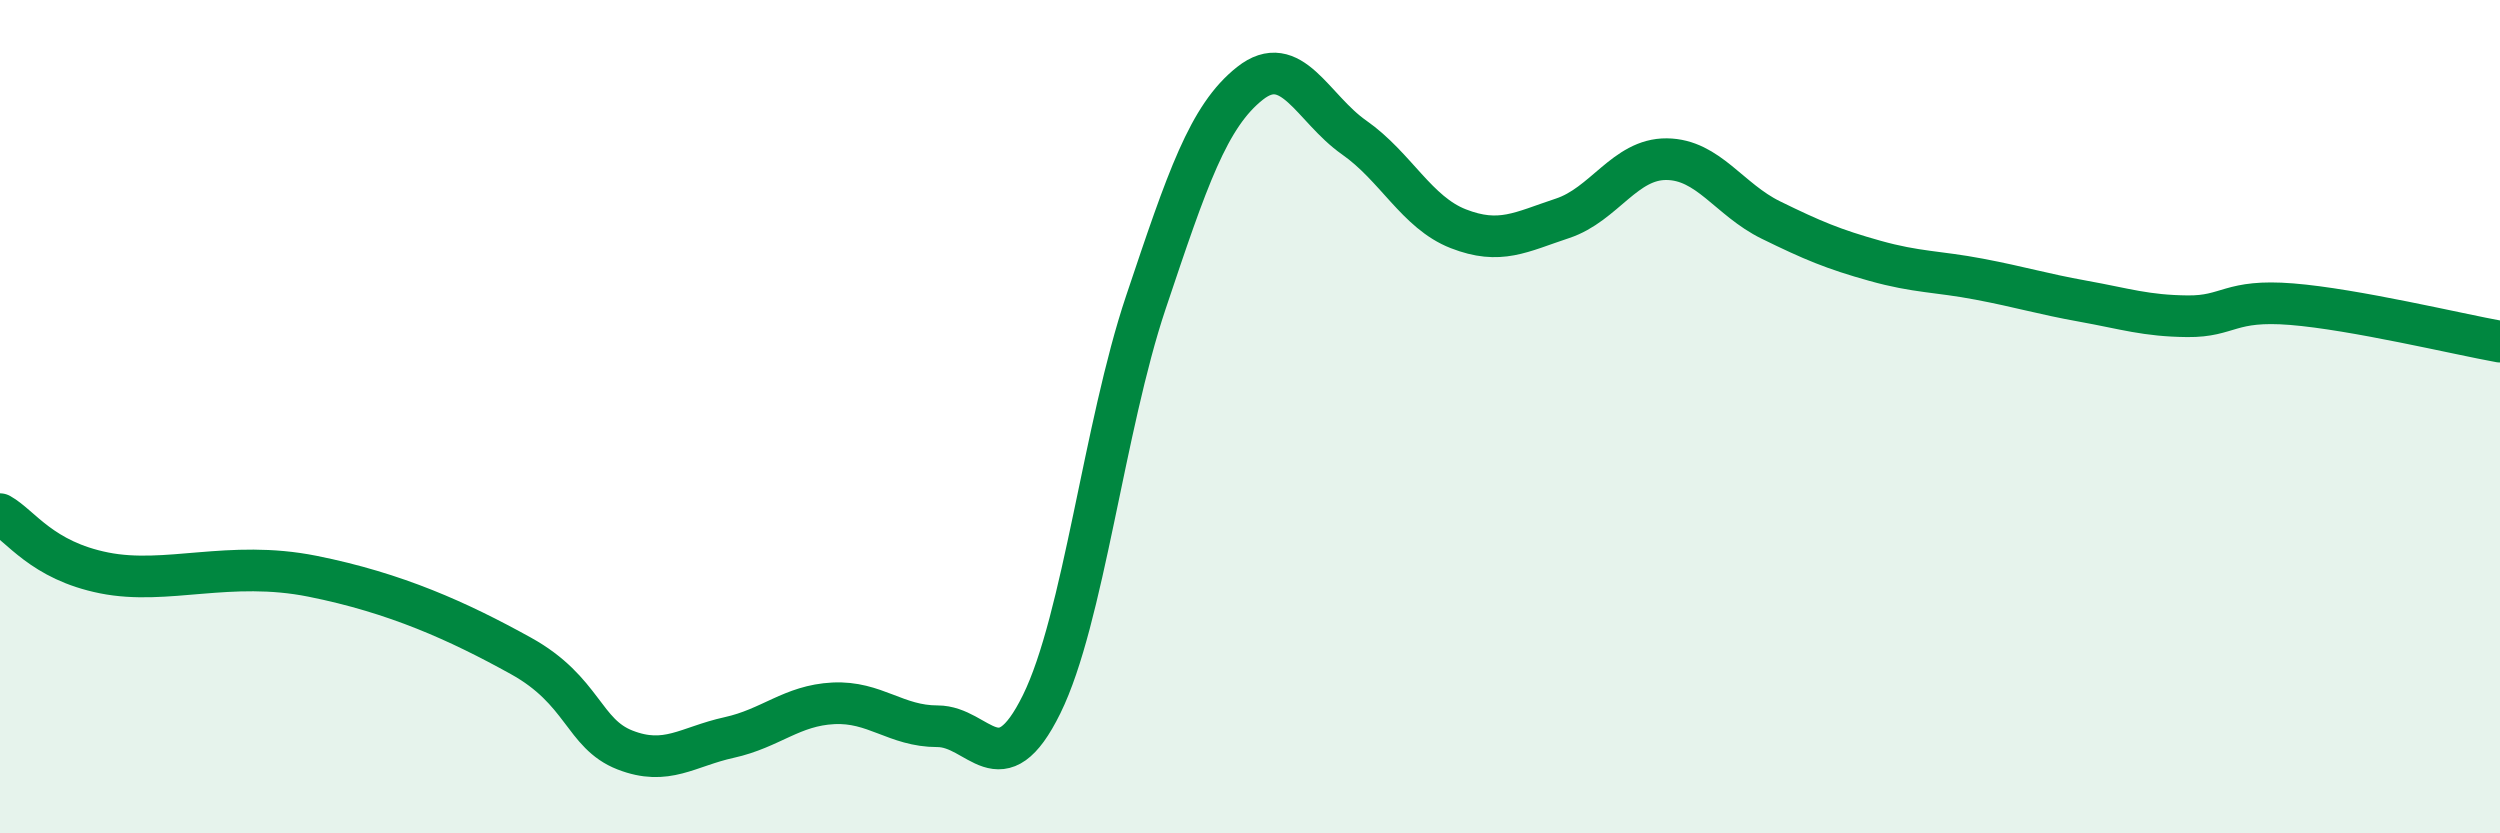 
    <svg width="60" height="20" viewBox="0 0 60 20" xmlns="http://www.w3.org/2000/svg">
      <path
        d="M 0,12.34 C 0.5,12.62 1,13.45 2.5,13.75 C 4,14.05 5.5,13.43 7.5,13.83 C 9.5,14.23 11,14.91 12.5,15.74 C 14,16.57 14,17.61 15,18 C 16,18.39 16.5,17.92 17.5,17.7 C 18.5,17.48 19,16.93 20,16.88 C 21,16.83 21.5,17.43 22.5,17.43 C 23.5,17.43 24,18.93 25,16.9 C 26,14.87 26.5,10.24 27.5,7.26 C 28.5,4.28 29,2.79 30,2 C 31,1.21 31.5,2.6 32.5,3.3 C 33.5,4 34,5.1 35,5.49 C 36,5.88 36.5,5.57 37.5,5.24 C 38.5,4.91 39,3.81 40,3.82 C 41,3.83 41.5,4.79 42.5,5.28 C 43.5,5.77 44,5.98 45,6.26 C 46,6.54 46.5,6.51 47.5,6.7 C 48.5,6.89 49,7.05 50,7.23 C 51,7.41 51.5,7.58 52.5,7.59 C 53.5,7.6 53.5,7.18 55,7.3 C 56.5,7.42 59,8.02 60,8.2L60 20L0 20Z"
        fill="#008740"
        opacity="0.1"
        stroke-linecap="round"
        stroke-linejoin="round"
      />
      <path
        d="M 0,12.34 C 0.5,12.62 1,13.45 2.5,13.75 C 4,14.05 5.5,13.43 7.5,13.83 C 9.5,14.23 11,14.91 12.5,15.74 C 14,16.57 14,17.61 15,18 C 16,18.39 16.5,17.92 17.5,17.7 C 18.5,17.48 19,16.93 20,16.88 C 21,16.83 21.5,17.43 22.5,17.43 C 23.5,17.43 24,18.93 25,16.9 C 26,14.87 26.5,10.24 27.5,7.26 C 28.5,4.28 29,2.79 30,2 C 31,1.21 31.5,2.6 32.5,3.3 C 33.5,4 34,5.1 35,5.49 C 36,5.88 36.5,5.57 37.5,5.24 C 38.5,4.91 39,3.81 40,3.82 C 41,3.83 41.5,4.79 42.5,5.28 C 43.5,5.77 44,5.98 45,6.26 C 46,6.54 46.5,6.51 47.5,6.7 C 48.5,6.89 49,7.05 50,7.23 C 51,7.41 51.5,7.58 52.5,7.59 C 53.5,7.6 53.5,7.18 55,7.3 C 56.5,7.42 59,8.02 60,8.2"
        stroke="#008740"
        stroke-width="1"
        fill="none"
        stroke-linecap="round"
        stroke-linejoin="round"
      />
    </svg>
  